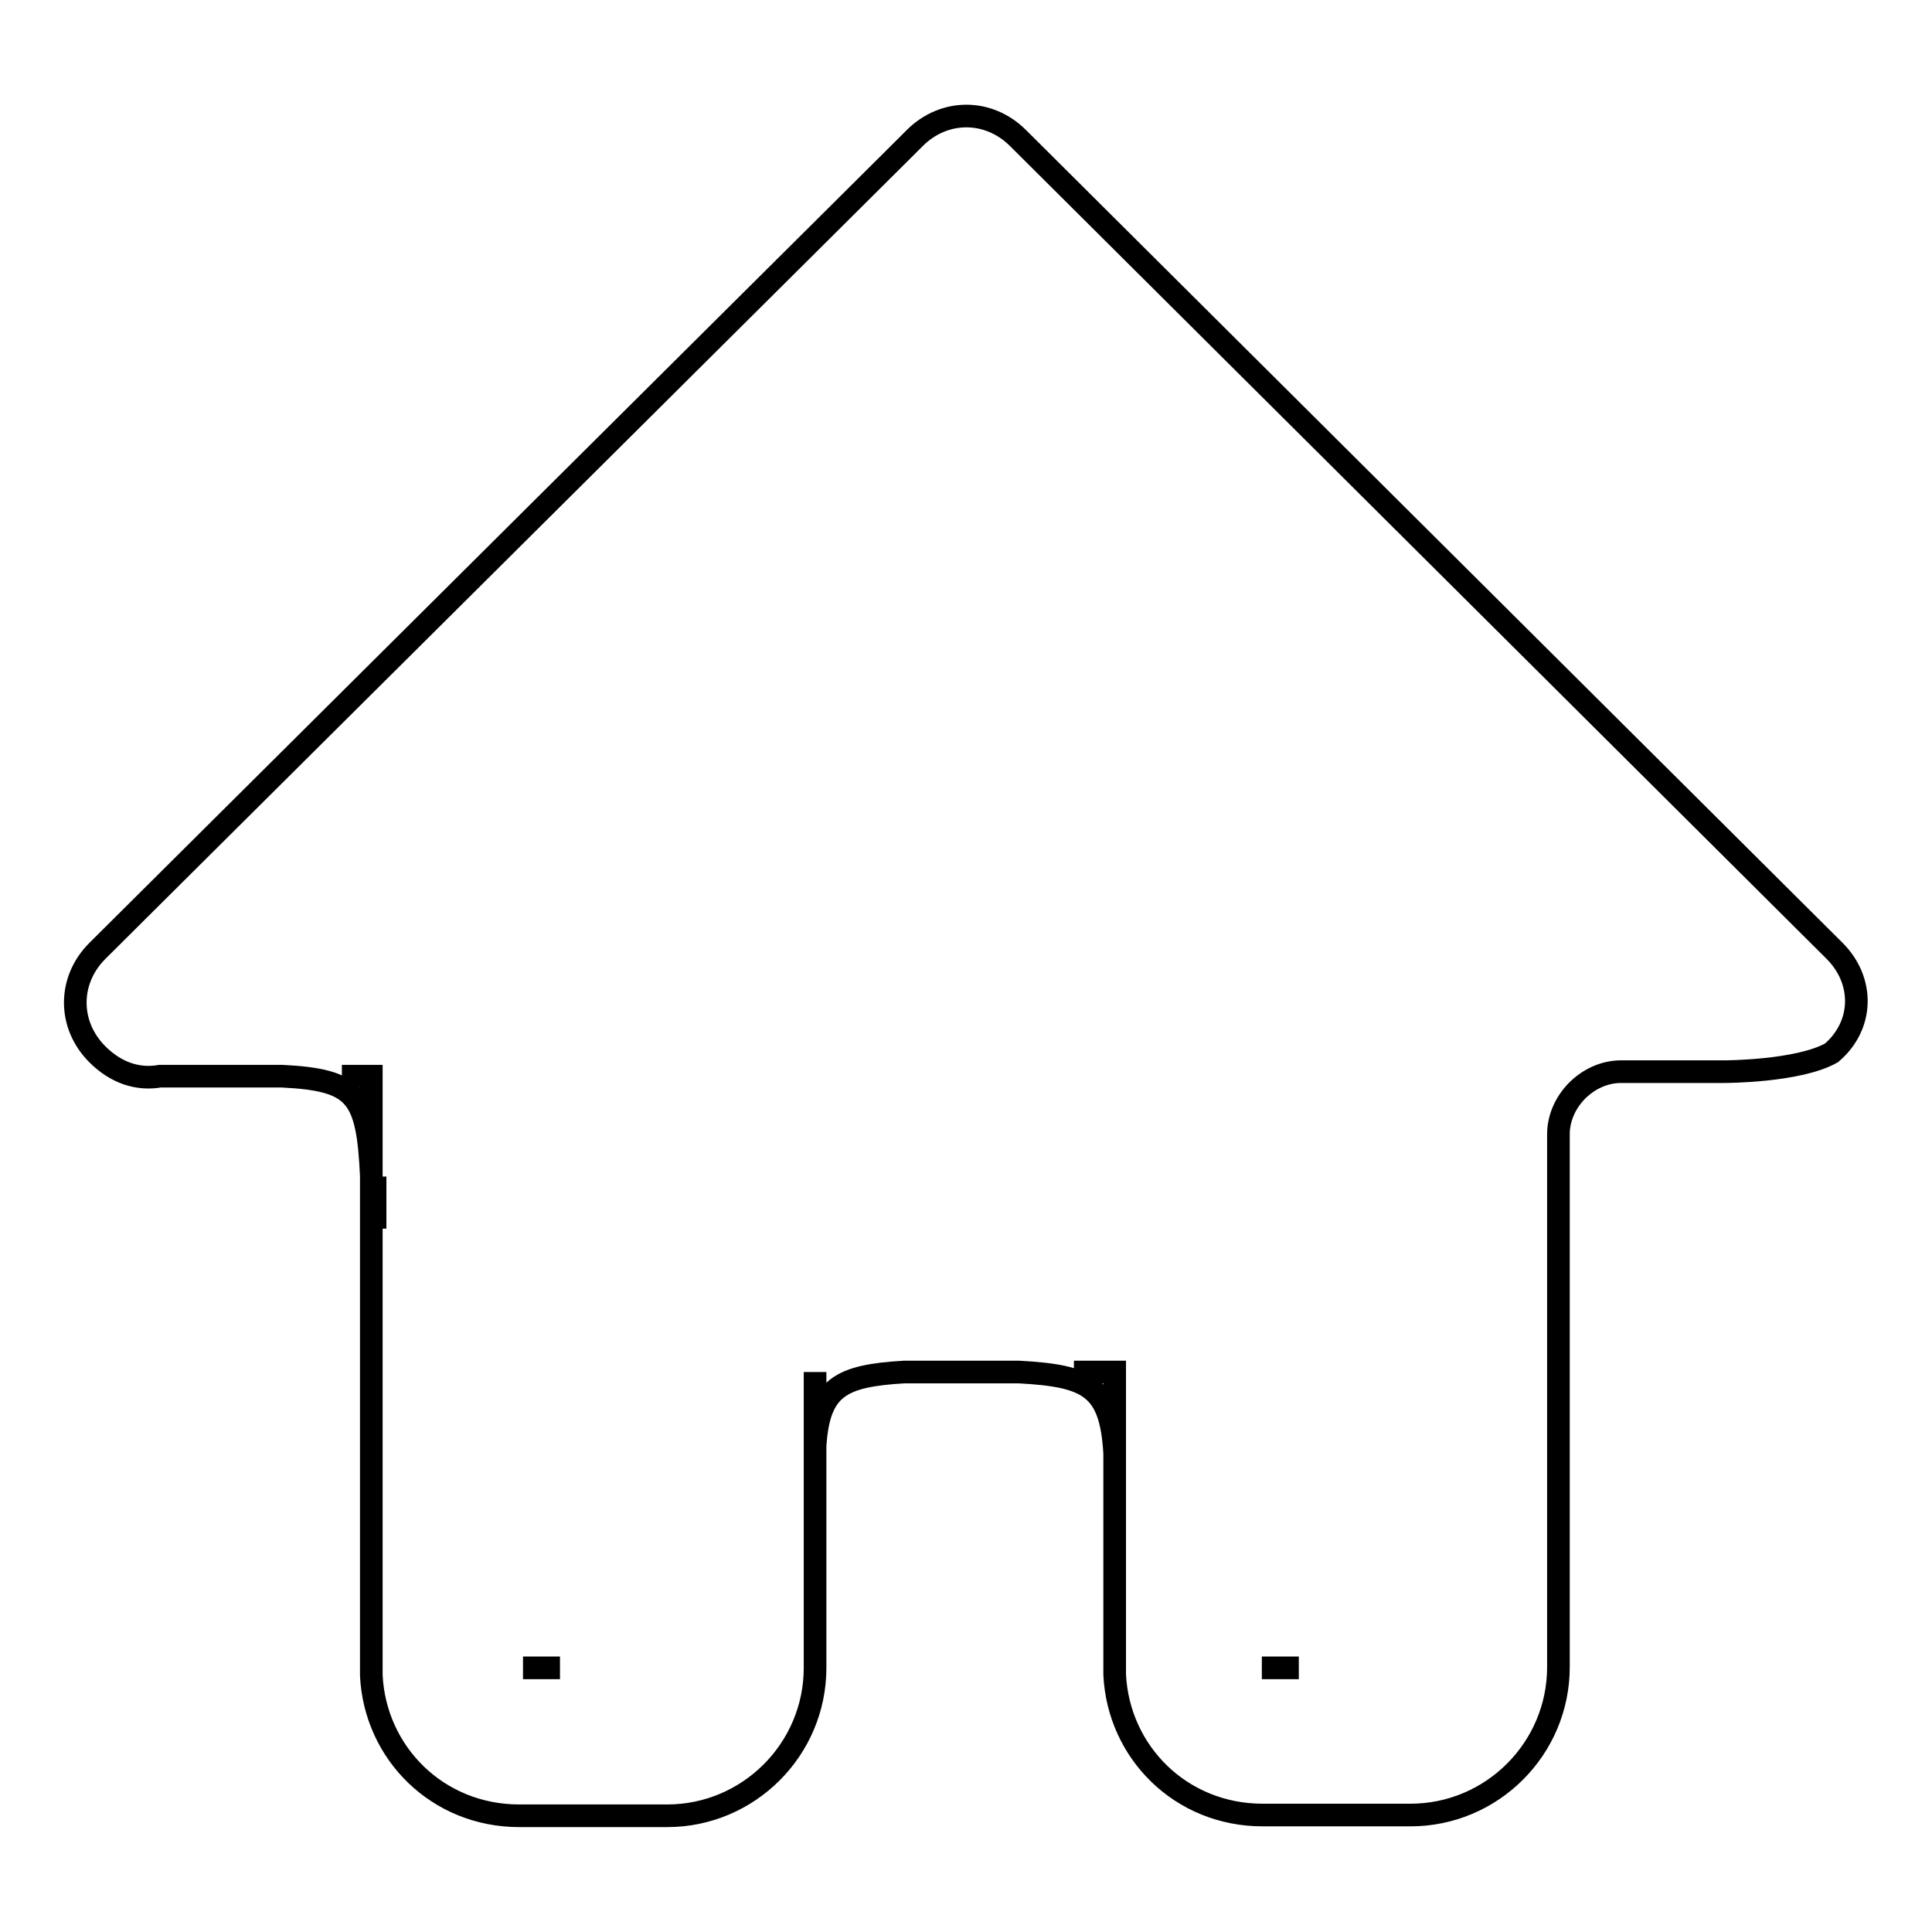 <?xml version="1.0" encoding="utf-8"?>
<!-- Svg Vector Icons : http://www.onlinewebfonts.com/icon -->
<!DOCTYPE svg PUBLIC "-//W3C//DTD SVG 1.1//EN" "http://www.w3.org/Graphics/SVG/1.1/DTD/svg11.dtd">
<svg version="1.1" xmlns="http://www.w3.org/2000/svg" xmlns:xlink="http://www.w3.org/1999/xlink" x="0px" y="0px" viewBox="0 0 256 256" enable-background="new 0 0 256 256" xml:space="preserve">
<g><g><path stroke-width="3" fill-opacity="0" stroke="#000000"  d="M243.1,126L134.9,18.3l0,0l0,0l0,0c-3.9-3.9-9.8-3.9-13.7,0c-0.5,0.5-1,1-1.5,1.5L12.9,126c-3.9,3.9-3.9,9.8,0,13.7c2.5,2.5,5.4,3.4,8.3,2.9h16.2c9.8,0.5,11.3,2.5,11.8,13.2v-13.2h-3.9h3.9V222c0.5,10.3,8.8,18.6,19.6,18.6h9.8h9.8c10.8,0,19.6-8.8,19.6-19.6v-10.3l0,0v-17.6v-1.5v0.5v-10.3l0,0v9.8c0.5-7.8,3.4-9.3,11.8-9.8h15.2c9.3,0.5,12.2,2,12.7,10.8v-10.8h-5.4h5.4v12.7c0-0.5,0-1.5,0-2v3.9v25.5c0.5,10.3,8.8,18.6,19.6,18.6h9.8h9.8c10.8,0,19.6-8.8,19.6-19.6v-10.3l0,0v-60.3c0-4.4,3.9-8.3,8.3-8.3h13.7c0,0,9.8,0,14.2-2.5C247,135.8,247,129.9,243.1,126z M167.2,221h4.9H167.2L167.2,221z M69.3,221h4.9H69.3L69.3,221z M49.7,155.9v6.9C49.7,159.8,49.7,157.9,49.7,155.9z"/></g></g>
</svg>